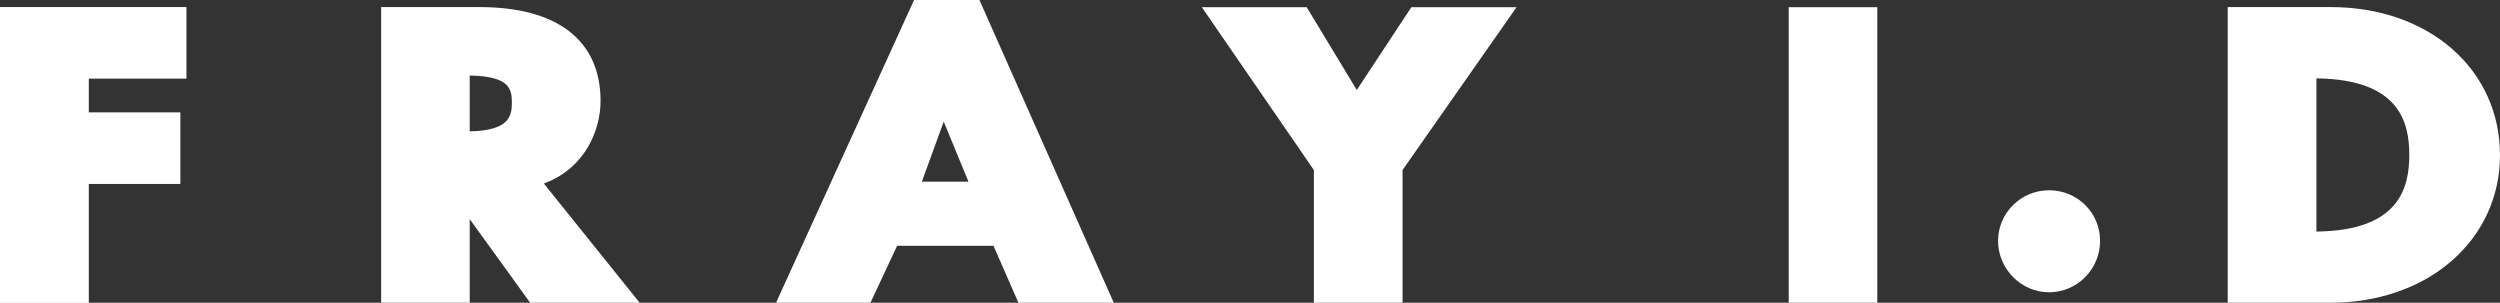 <?xml version="1.0" encoding="UTF-8"?>
<svg id="_レイヤー_2" data-name="レイヤー 2" xmlns="http://www.w3.org/2000/svg" viewBox="0 0 243.61 29.5">
  <rect x="0" y="0" width="243.61" height="29.5" fill="#333333" stroke="none"/>
  <defs>
    <style>
      .cls-1 {
        fill: #fff;
      }
    </style>
  </defs>
  <g id="txt">
    <g>
      <polygon class="cls-1" points="0 .7 0 29.5 8.63 29.5 8.63 17.91 17.56 17.91 17.56 10.97 8.63 10.97 8.63 7.64 18.15 7.64 18.15 .7 0 .7"/>
      <polygon class="cls-1" points="0 .7 0 29.5 8.63 29.5 8.63 17.91 17.56 17.91 17.56 10.97 8.63 10.97 8.63 7.64 18.15 7.64 18.15 .7 0 .7"/>
      <path class="cls-1" d="M45.77,12.81v-5.45h.13c3.68.1,3.98,1.25,3.98,2.63s-.31,2.69-3.98,2.81h-.13ZM51.66,29.5h10.67l-9.33-11.61.16-.07c3.95-1.54,5.36-5.25,5.36-7.97,0-5.91-4.19-9.16-11.8-9.16h-9.58v28.81h8.63v-8.15l5.89,8.15Z"/>
      <path class="cls-1" d="M91.96,11.85l2.41,5.85h-4.54l2.13-5.85ZM89.07,0l-13.45,29.5h9.2l2.6-5.55h9.39l2.43,5.55h9.29L95.44,0h-6.38Z"/>
      <polygon class="cls-1" points="137.53 .7 132.21 8.77 127.33 .7 117.11 .7 128.03 16.57 128.03 29.5 136.67 29.5 136.67 16.57 136.69 16.54 147.78 .7 137.53 .7"/>
      <rect class="cls-1" x="174.3" y=".7" width="8.63" height="28.81"/>
      <path class="cls-1" d="M199.67,18.54c-2.74,0-4.97,2.21-4.97,4.93s2.23,5.01,4.97,5.01,4.97-2.25,4.97-5.01-2.23-4.93-4.97-4.93"/>
      <path class="cls-1" d="M225.72,22.56V7.64h.13c8,.13,8.92,4.32,8.92,7.46s-.93,7.34-8.92,7.46h-.13ZM217.09,29.5h9.99c4.61,0,8.82-1.45,11.84-4.1,3.03-2.64,4.69-6.29,4.69-10.27,0-8.37-6.93-14.44-16.49-14.44h-10.04v28.81Z"/>
    </g>
  </g>
</svg>